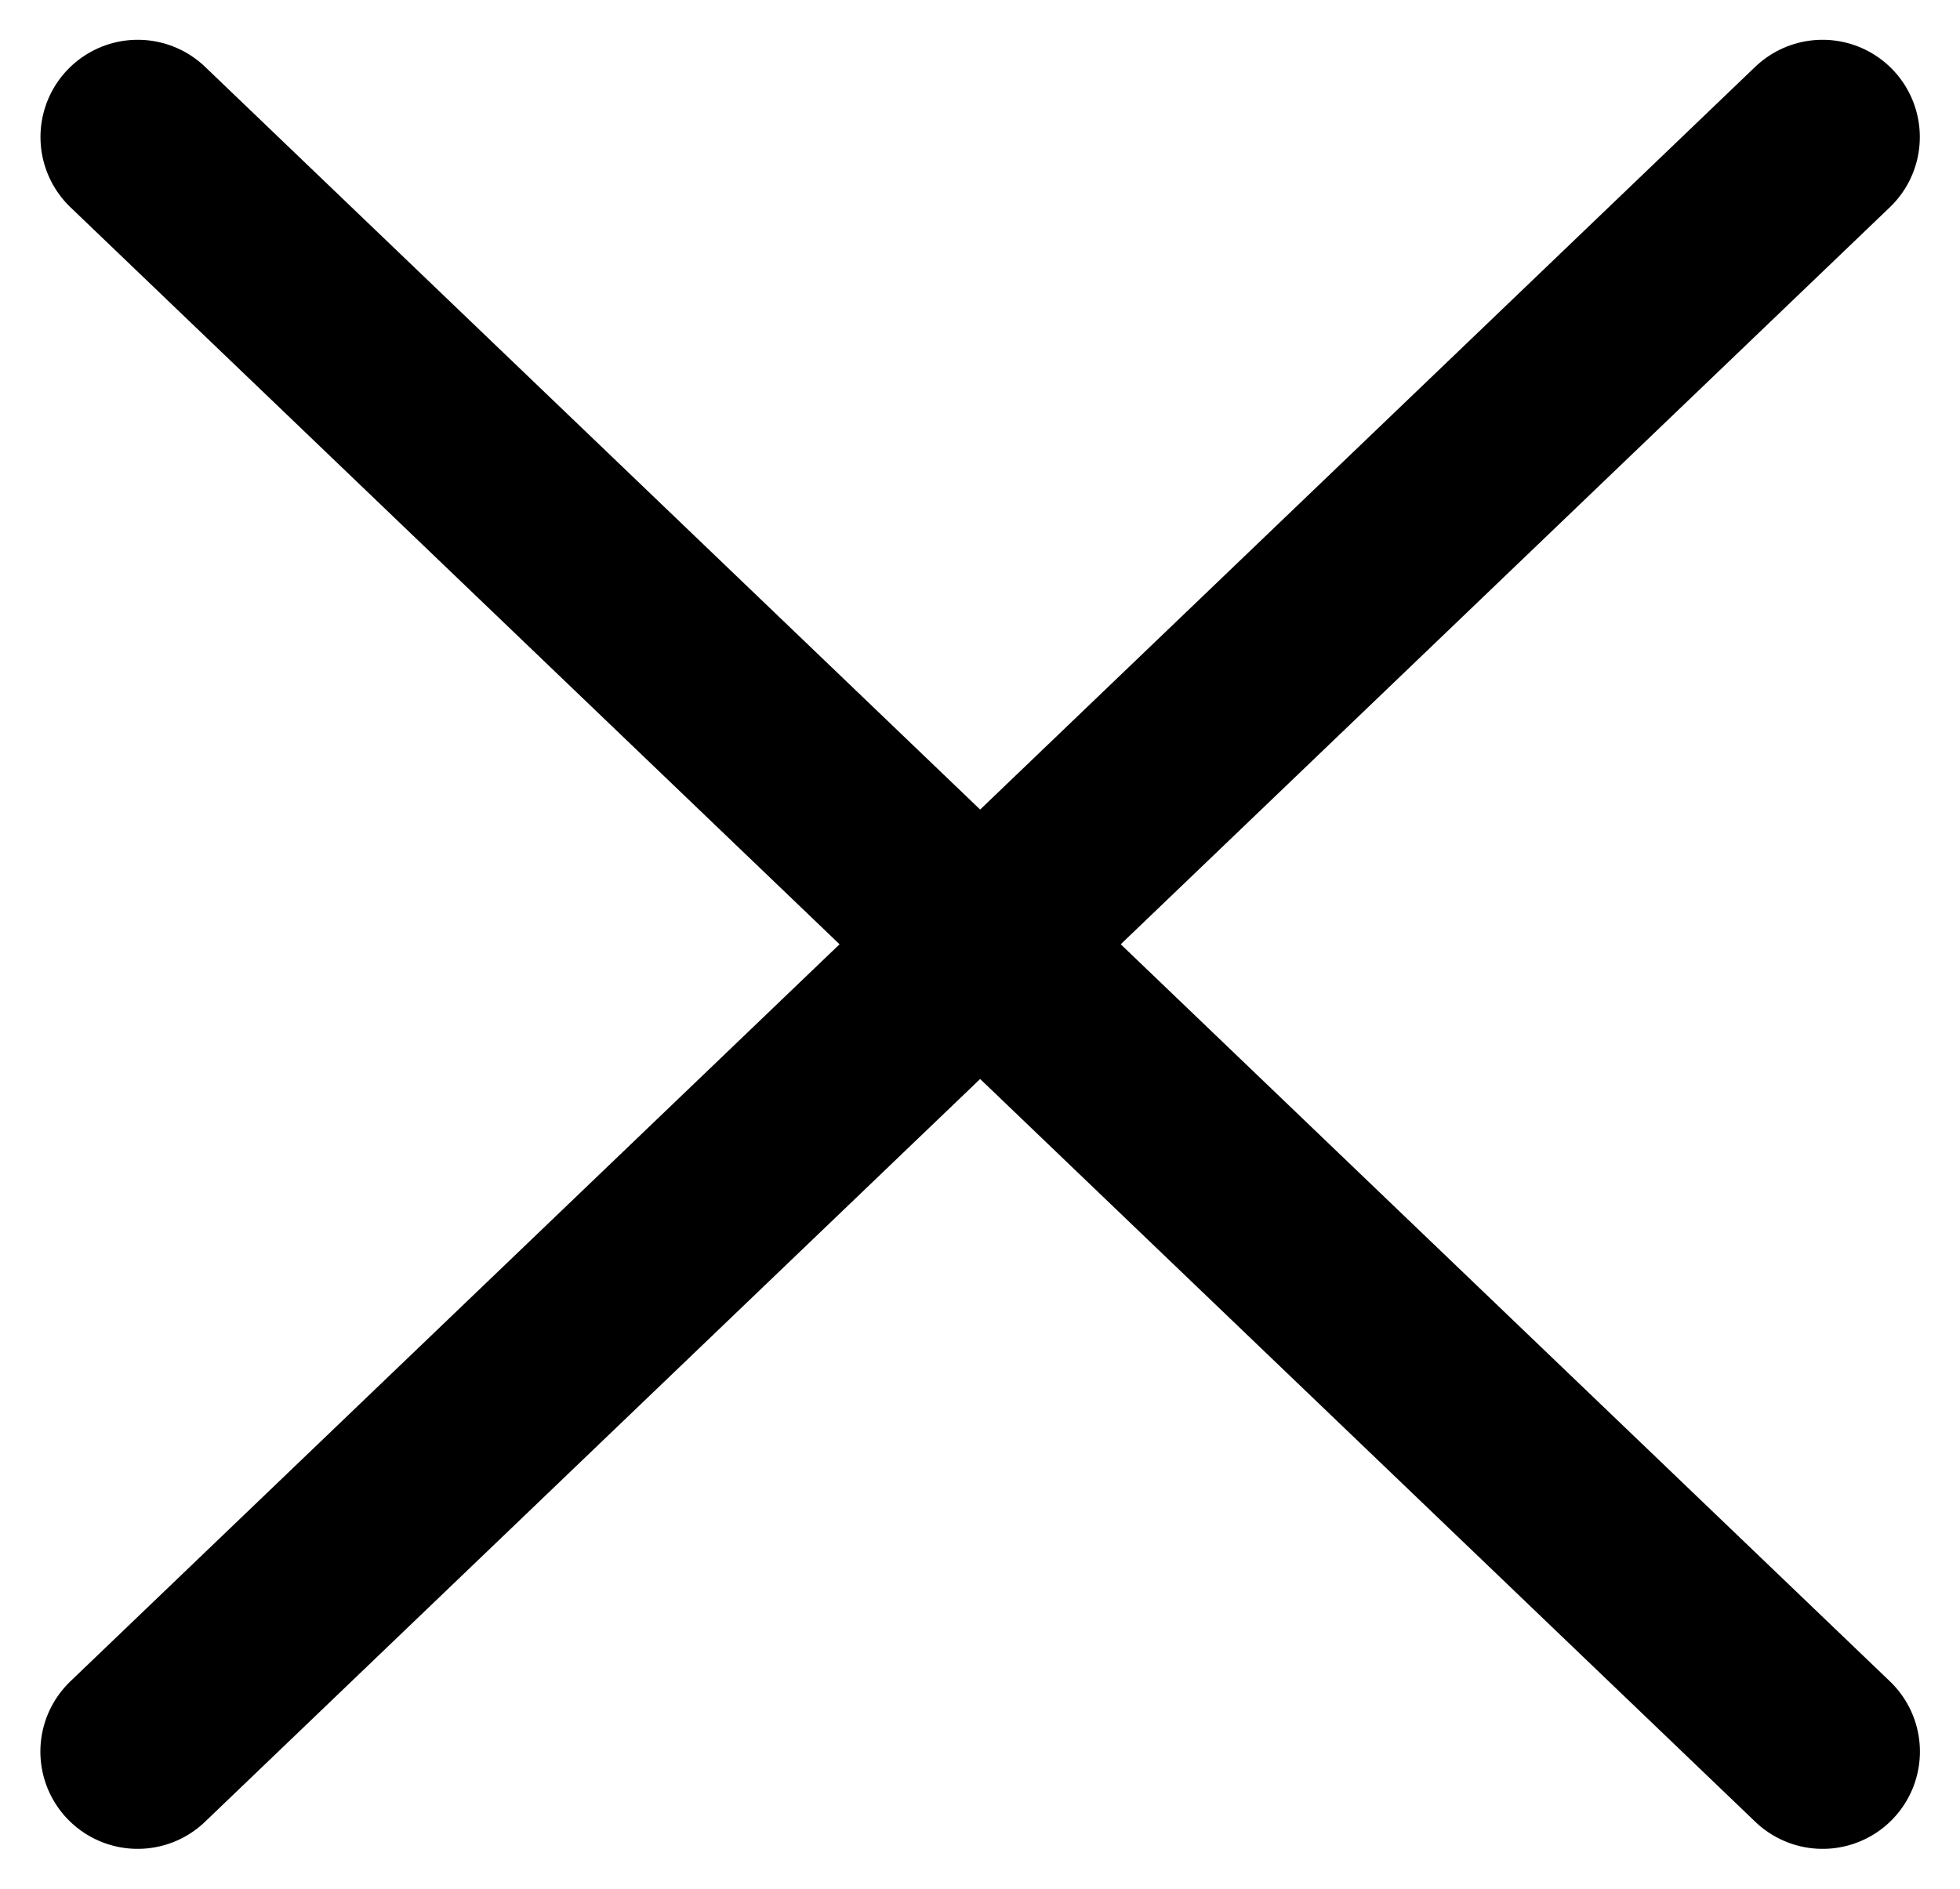 <svg xmlns="http://www.w3.org/2000/svg" width="20.147" height="19.422" viewBox="0 0 20.147 19.422">
  <g id="Group_1231" data-name="Group 1231" transform="translate(-956.044 -1835.472)">
    <path id="Path_512" data-name="Path 512" d="M-7106.22,10744.854l17.319-16.6" transform="translate(8063.679 -8891.373)" fill="none" stroke="#000" stroke-linecap="round" stroke-width="2"/>
    <path id="Path_513" data-name="Path 513" d="M-7088.9,10744.854l-17.319-16.6" transform="translate(8063.679 -8891.373)" fill="none" stroke="#000" stroke-linecap="round" stroke-width="2"/>
  </g>
</svg>
